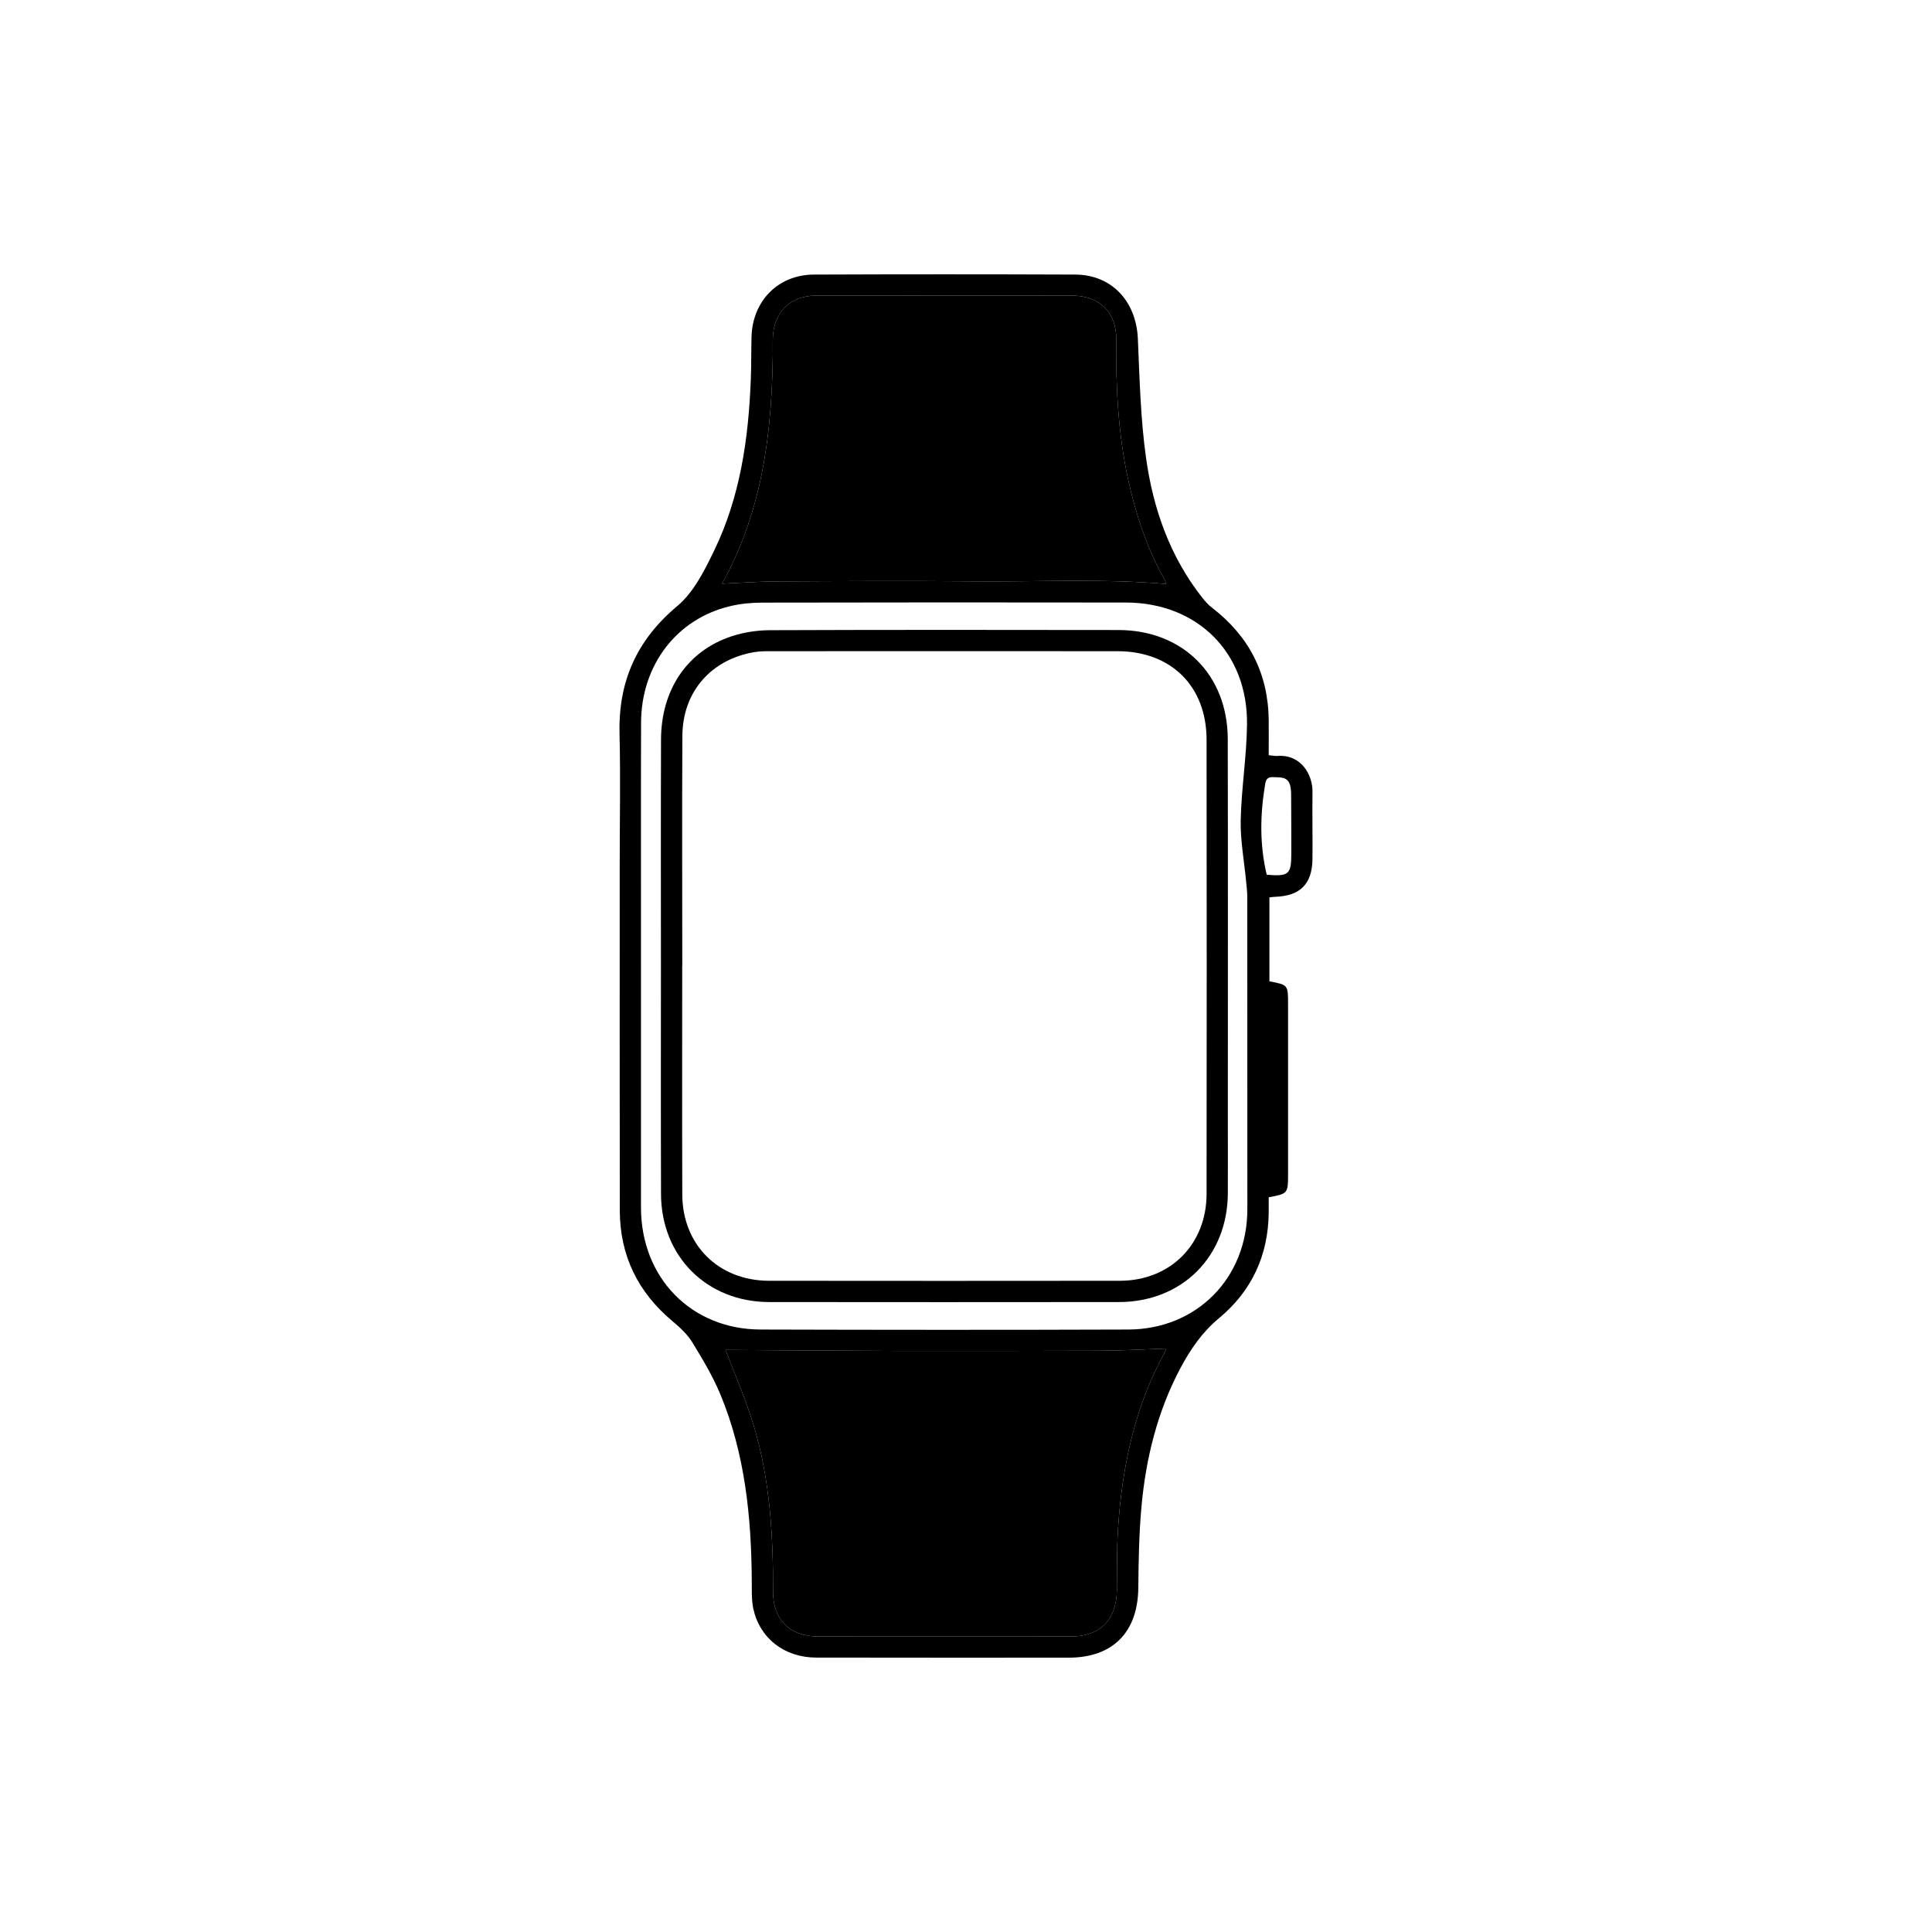 <?xml version="1.0" encoding="utf-8"?>
<!-- Generator: Adobe Illustrator 27.6.1, SVG Export Plug-In . SVG Version: 6.00 Build 0)  -->
<svg version="1.1" id="Layer_1" xmlns="http://www.w3.org/2000/svg" xmlns:xlink="http://www.w3.org/1999/xlink" x="0px" y="0px"
	 width="566.929px" height="566.929px" viewBox="0 0 566.929 566.929" enable-background="new 0 0 566.929 566.929"
	 xml:space="preserve">
<g>
	<g id="ydlvr9_2_">
		<g>
			<path d="M385.137,232.389c0.077-5.137-3.441-11.121-10.325-10.556c-0.694,0.051-1.386-0.128-2.517-0.231
				c0-3.596,0.026-6.883,0-10.197c-0.128-13.741-5.753-24.708-16.617-33.055c-1.053-0.822-1.978-1.824-2.799-2.851
				c-9.581-12.123-14.512-26.249-16.592-41.197c-1.618-11.532-1.875-23.244-2.388-34.879c-0.488-11.044-7.68-18.826-18.441-18.852
				c-25.53-0.103-51.06-0.103-76.59,0c-10.505,0.026-18.03,7.705-18.338,18.236c-0.103,4.135-0.051,8.27-0.206,12.405
				c-0.668,17.491-3.108,34.648-10.839,50.521c-2.8,5.779-5.959,12.097-10.71,16.078c-11.918,9.965-17.337,22.114-16.977,37.422
				c0.309,12.919,0.051,25.838,0.051,38.757c0,33.697-0.026,67.395,0.026,101.092c0,13.33,5.317,24.169,15.565,32.696
				c2.106,1.772,4.238,3.75,5.676,6.062c3.005,4.906,6.01,9.914,8.219,15.205c7.32,17.568,9.144,36.137,9.272,54.938
				c0.026,2.697-0.103,5.445,0.436,8.039c1.901,8.732,9.118,14.357,18.441,14.383c24.708,0.051,49.416,0.026,74.124,0.026
				c12.945,0,20.264-7.474,20.419-20.419c0.077-7.936,0.206-15.924,0.924-23.835c1.284-14.177,4.649-27.893,11.378-40.606
				c2.953-5.573,6.447-10.684,11.455-14.82c9.58-7.988,14.383-18.416,14.511-30.949v-4.469c5.625-1.053,5.676-1.104,5.676-6.755
				v-49.93c0-5.651,0-5.651-5.47-6.678v-24.631c0.719-0.077,1.233-0.18,1.721-0.18c7.372-0.257,10.864-3.801,10.916-11.224
				C385.188,245.41,385.06,238.912,385.137,232.389z M222.532,143.548c3.056-12.945,4.083-26.095,4.238-39.348
				c0-1.541-0.026-3.082,0-4.649c0.103-7.834,4.983-12.791,12.791-12.816c18.698-0.026,37.396,0,56.094,0
				c6.318,0,12.611-0.026,18.929,0c8.039,0.051,13.073,4.88,12.971,12.919c-0.154,13.767,0.539,27.456,3.468,40.966
				c2.234,10.222,5.496,20.085,10.607,29.28c0.283,0.514,0.436,1.079,0.591,1.464c-18.827-1.618-37.627-0.591-56.376-0.771
				c-19.314-0.18-38.629-0.077-57.969,0.026c-5.213,0.026-10.453,0.411-16.001,0.668
				C216.676,162.657,220.194,153.333,222.532,143.548z M341.808,396.766c-8.887,16.181-12.559,33.775-13.741,51.985
				c-0.385,5.984-0.256,11.969-0.334,17.979c-0.129,8.604-4.932,13.484-13.484,13.484c-24.708,0.026-49.416,0.026-74.099,0
				c-8.399,0-13.356-4.906-13.304-13.279c0.051-16.386-0.899-32.696-5.625-48.466c-2.363-7.859-5.702-15.41-8.322-22.345
				c15.975,0.077,32.464,0.231,48.979,0.283c20.368,0.026,40.709,0.026,61.077-0.051c6.37-0.026,12.739-0.411,19.212-0.642
				C342.091,395.893,342.039,396.381,341.808,396.766z M331.097,390.14c-35.958,0.128-71.94,0.103-107.898,0
				c-20.368-0.051-35.085-15.179-35.11-35.803v-70.991c0.026-23.783-0.051-47.541,0.026-71.325
				c0.077-16.849,10.428-30.41,26.095-34.134c3.082-0.745,6.344-1.053,9.529-1.053c35.546-0.077,71.093-0.077,106.64-0.026
				c20.984,0.026,35.803,14.717,35.546,35.778c-0.103,9.349-1.644,18.672-1.849,28.047c-0.129,5.933,1.002,11.892,1.567,17.825
				c0.128,1.541,0.359,3.082,0.359,4.623c0.026,30.59,0.026,61.179,0.026,91.769C366.002,374.986,351.234,390.063,331.097,390.14z
				 M371.704,256.686c-2.054-8.681-1.952-17.26-0.565-25.864c0.231-1.361,0.257-2.902,2.44-2.774c2.081,0.103,4.29-0.231,5.009,2.44
				c0.256,0.976,0.282,2.029,0.282,3.056c0.051,5.651,0.051,11.301,0.051,16.977C378.921,256.583,378.176,257.225,371.704,256.686z"
				/>
			<path d="M360.275,216.85c-0.051-18.878-13.227-31.951-32.079-31.977c-34.108-0.051-68.217-0.077-102.325,0.051
				c-3.75,0.026-7.68,0.616-11.224,1.798c-12.971,4.289-20.624,15.641-20.676,30.281c-0.077,22.114-0.026,44.254-0.026,66.368
				c0,22.319-0.051,44.639,0.026,66.984c0.051,18.338,13.433,31.694,31.746,31.72c34.211,0.051,68.422,0.026,102.633,0
				c18.544-0.026,31.848-13.381,31.951-31.899c0.026-7.526,0-15.077,0-22.628C360.3,290.64,360.352,253.758,360.275,216.85z
				 M354.059,350.355c-0.026,14.82-10.659,25.453-25.428,25.479c-34.313,0.051-68.628,0.026-102.941,0
				c-14.845-0.026-25.453-10.531-25.479-25.376c-0.076-22.319-0.025-44.639-0.025-66.958c0,0,0,0,0.025,0
				c0-22.525-0.103-45.05,0.026-67.575c0.077-12.893,8.373-22.371,21.036-24.554c1.618-0.282,3.287-0.282,4.931-0.282
				c33.903,0,67.806-0.026,101.709,0c15.718,0,26.12,10.248,26.146,25.941C354.111,261.489,354.111,305.922,354.059,350.355z"/>
		</g>
	</g>
	<path d="M342.219,171.364c-18.827-1.618-37.627-0.591-56.376-0.771c-19.314-0.18-38.629-0.077-57.969,0.026
		c-5.213,0.026-10.453,0.411-16.001,0.668c4.803-8.63,8.322-17.953,10.659-27.739c3.056-12.945,4.083-26.095,4.238-39.348
		c0-1.541-0.026-3.082,0-4.649c0.103-7.834,4.983-12.791,12.791-12.816c18.698-0.026,37.396,0,56.094,0
		c6.318,0,12.611-0.026,18.929,0c8.039,0.051,13.073,4.88,12.971,12.919c-0.154,13.767,0.539,27.456,3.468,40.966
		c2.234,10.222,5.496,20.085,10.607,29.28C341.911,170.413,342.065,170.978,342.219,171.364z"/>
	<path d="M342.167,395.713c-0.077,0.18-0.128,0.668-0.359,1.053c-8.887,16.181-12.559,33.775-13.741,51.985
		c-0.385,5.984-0.256,11.969-0.334,17.979c-0.129,8.604-4.932,13.484-13.484,13.484c-24.708,0.026-49.416,0.026-74.099,0
		c-8.399,0-13.356-4.906-13.304-13.279c0.051-16.386-0.899-32.696-5.625-48.466c-2.363-7.859-5.702-15.41-8.322-22.345
		c15.975,0.077,32.464,0.231,48.979,0.283c20.368,0.026,40.709,0.026,61.077-0.051C329.325,396.33,335.695,395.944,342.167,395.713z
		"/>
</g>
</svg>
